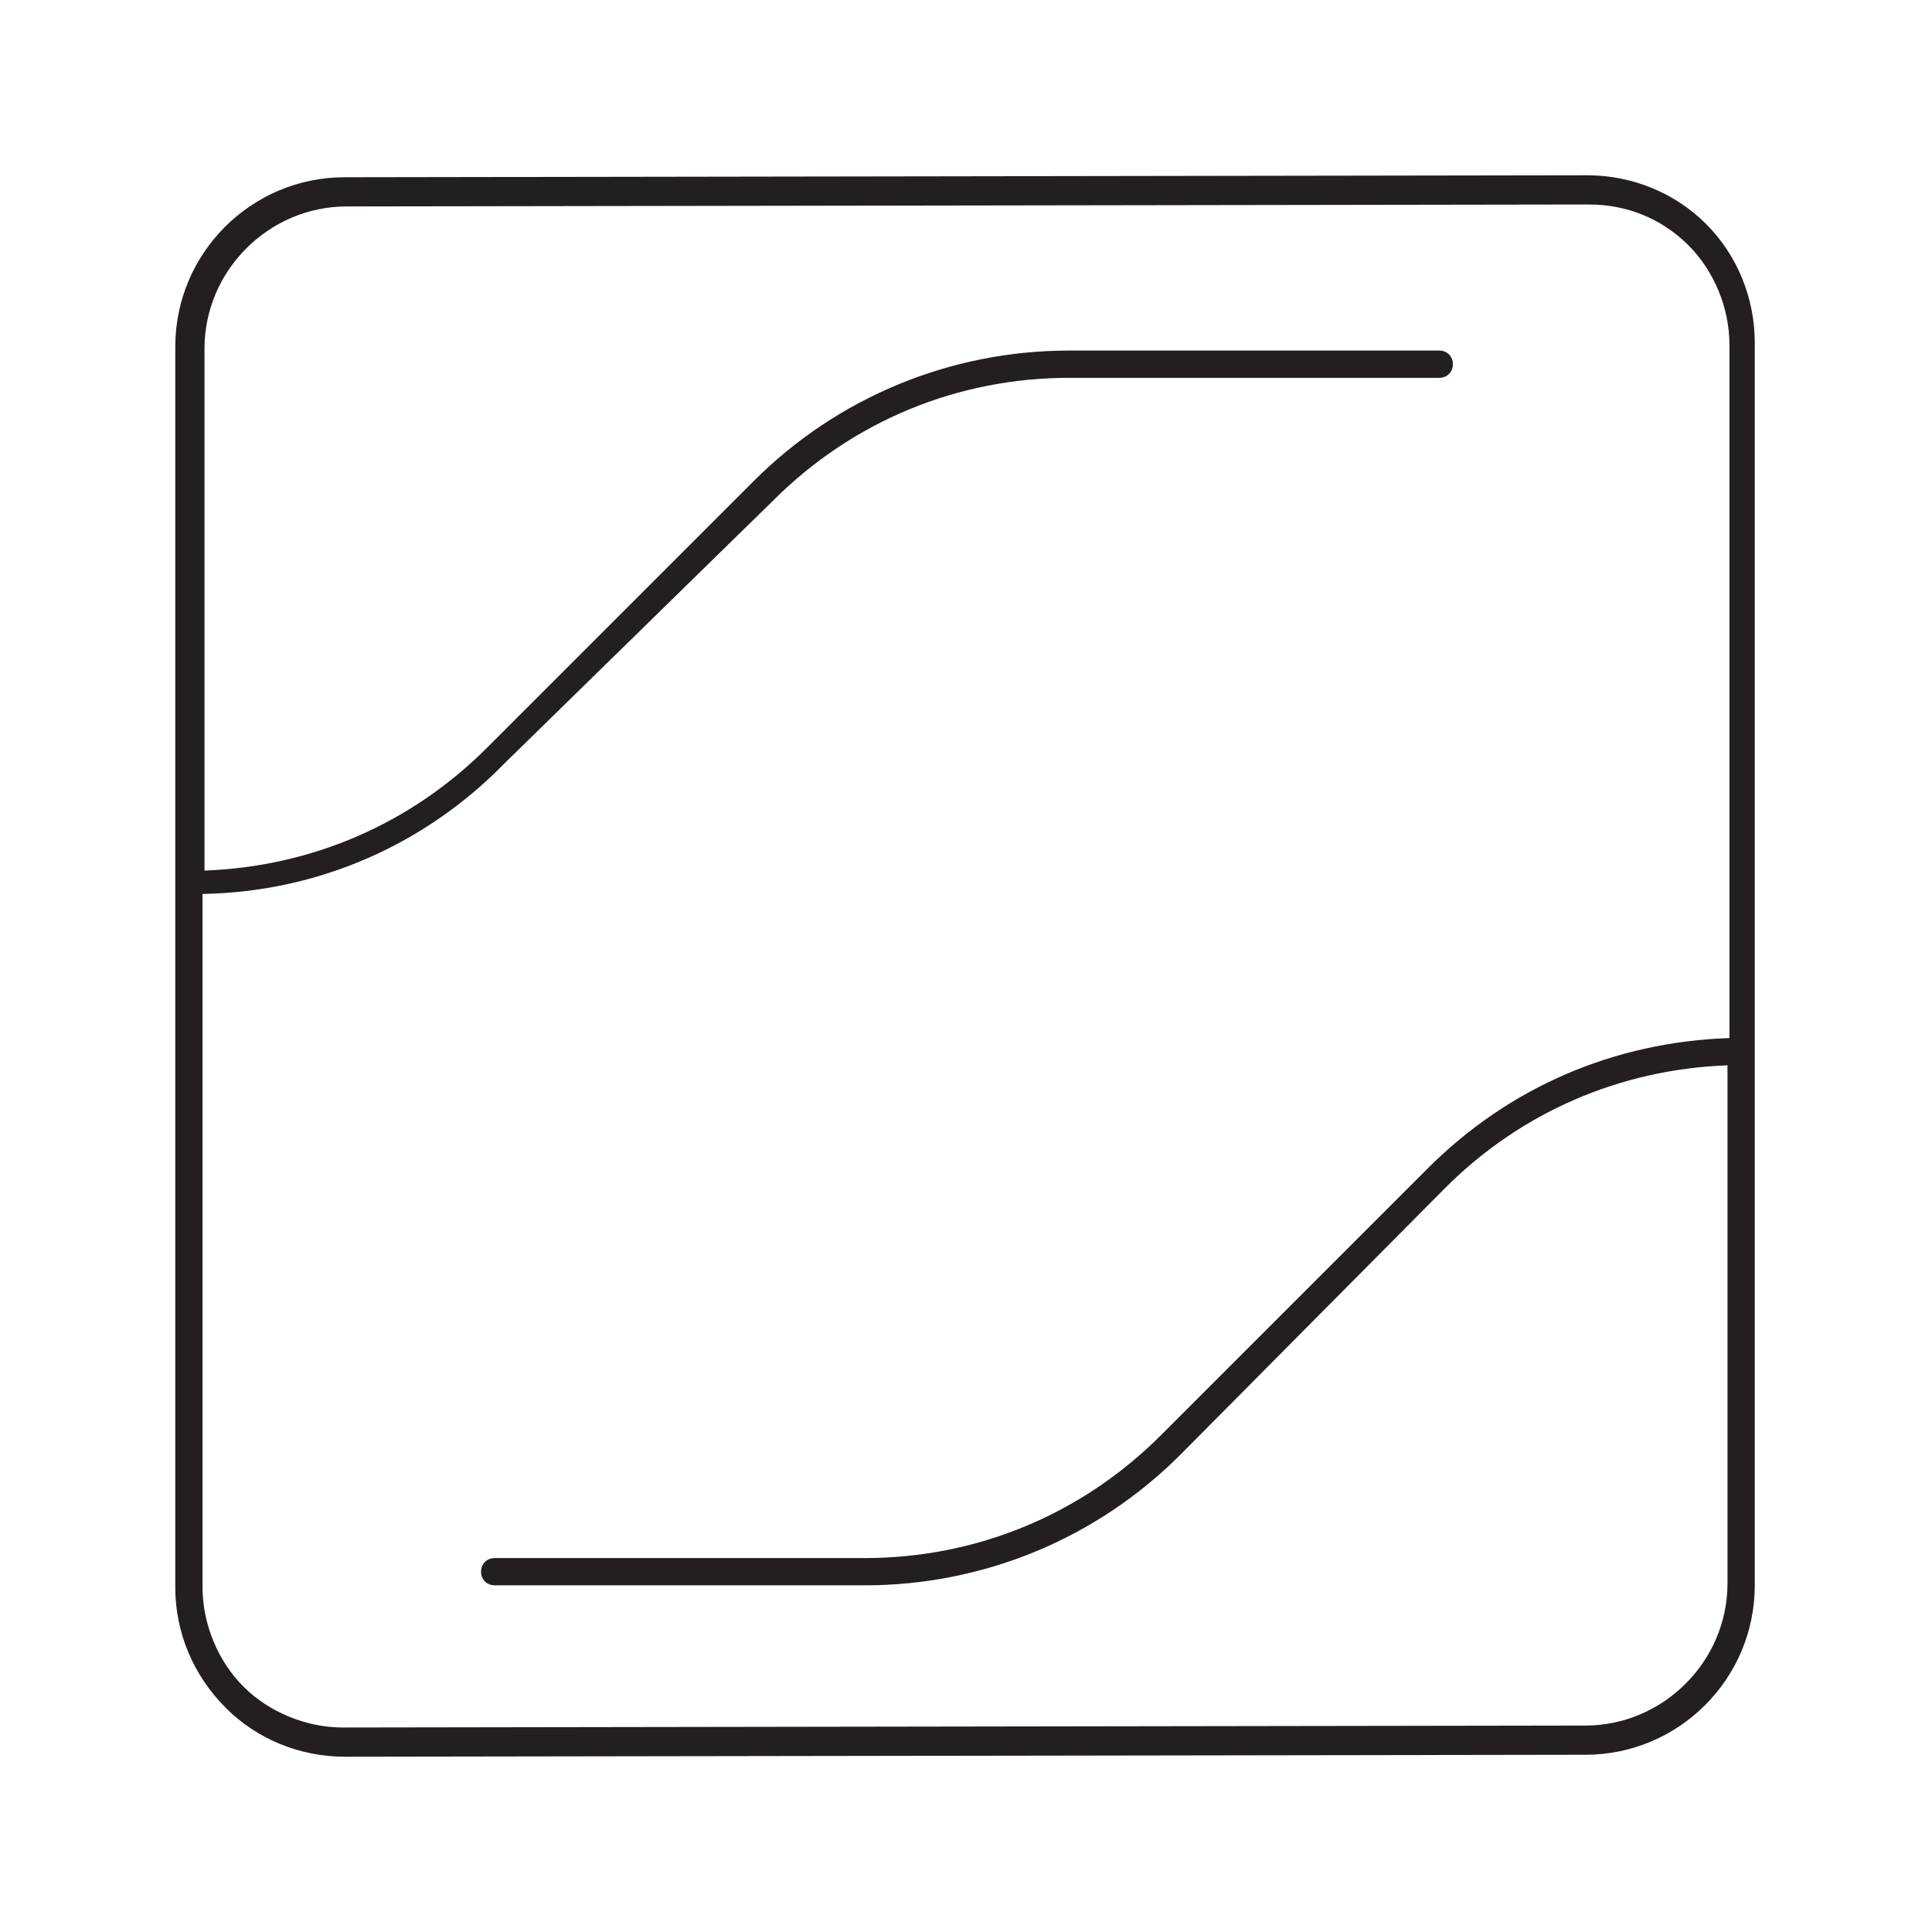 <?xml version="1.0" encoding="utf-8"?>
<!-- Generator: Adobe Illustrator 23.0.0, SVG Export Plug-In . SVG Version: 6.00 Build 0)  -->
<svg version="1.1" id="Слой_1" xmlns="http://www.w3.org/2000/svg" xmlns:xlink="http://www.w3.org/1999/xlink" x="0px" y="0px"
	 viewBox="0 0 99.2 99.2" enable-background="new 0 0 99.2 99.2" xml:space="preserve">
<path fill="#231F20" d="M17.7,90.2c-2.3,0-4.5-0.9-6.1-2.5C9.9,86,9,83.8,9,81.5V17.8c0-4.8,3.9-8.7,8.7-8.7L81.5,9c0,0,0,0,0,0
	c2.3,0,4.5,0.9,6.1,2.5c1.6,1.6,2.5,3.8,2.5,6.1v63.8c0,4.8-3.9,8.7-8.7,8.7L17.7,90.2C17.7,90.2,17.7,90.2,17.7,90.2z M10.4,45.9
	v35.6c0,1.9,0.8,3.8,2.1,5.1s3.2,2.1,5.1,2.1l63.8-0.1c4,0,7.3-3.3,7.3-7.3V54.7c-5.5,0.2-10.6,2.4-14.5,6.3c0,0,0,0,0,0L60.6,74.7
	c0,0,0,0,0,0c-4.3,4.3-10.1,6.7-16.2,6.7l-19,0h0c-0.4,0-0.7-0.3-0.7-0.7c0-0.4,0.3-0.7,0.7-0.7l19,0c5.7,0,11.1-2.2,15.2-6.3
	c0,0,0,0,0,0L73.3,60c0,0,0,0,0,0c4.2-4.2,9.6-6.5,15.5-6.7V17.7c0-1.9-0.8-3.8-2.1-5.1c-1.4-1.4-3.2-2.1-5.1-2.1c0,0,0,0,0,0
	l-63.8,0.1c-4,0-7.3,3.3-7.3,7.3v26.8c5.5-0.2,10.6-2.4,14.5-6.3l0,0l13.7-13.7c0,0,0,0,0,0c4.3-4.3,10.1-6.7,16.2-6.7l19,0
	c0,0,0,0,0,0c0.4,0,0.7,0.3,0.7,0.7c0,0.4-0.3,0.7-0.7,0.7l-19,0c-5.7,0-11.1,2.2-15.2,6.3c0,0,0,0,0,0L25.9,39.2c0,0,0,0,0,0
	C21.8,43.4,16.3,45.8,10.4,45.9z"/>
</svg>
